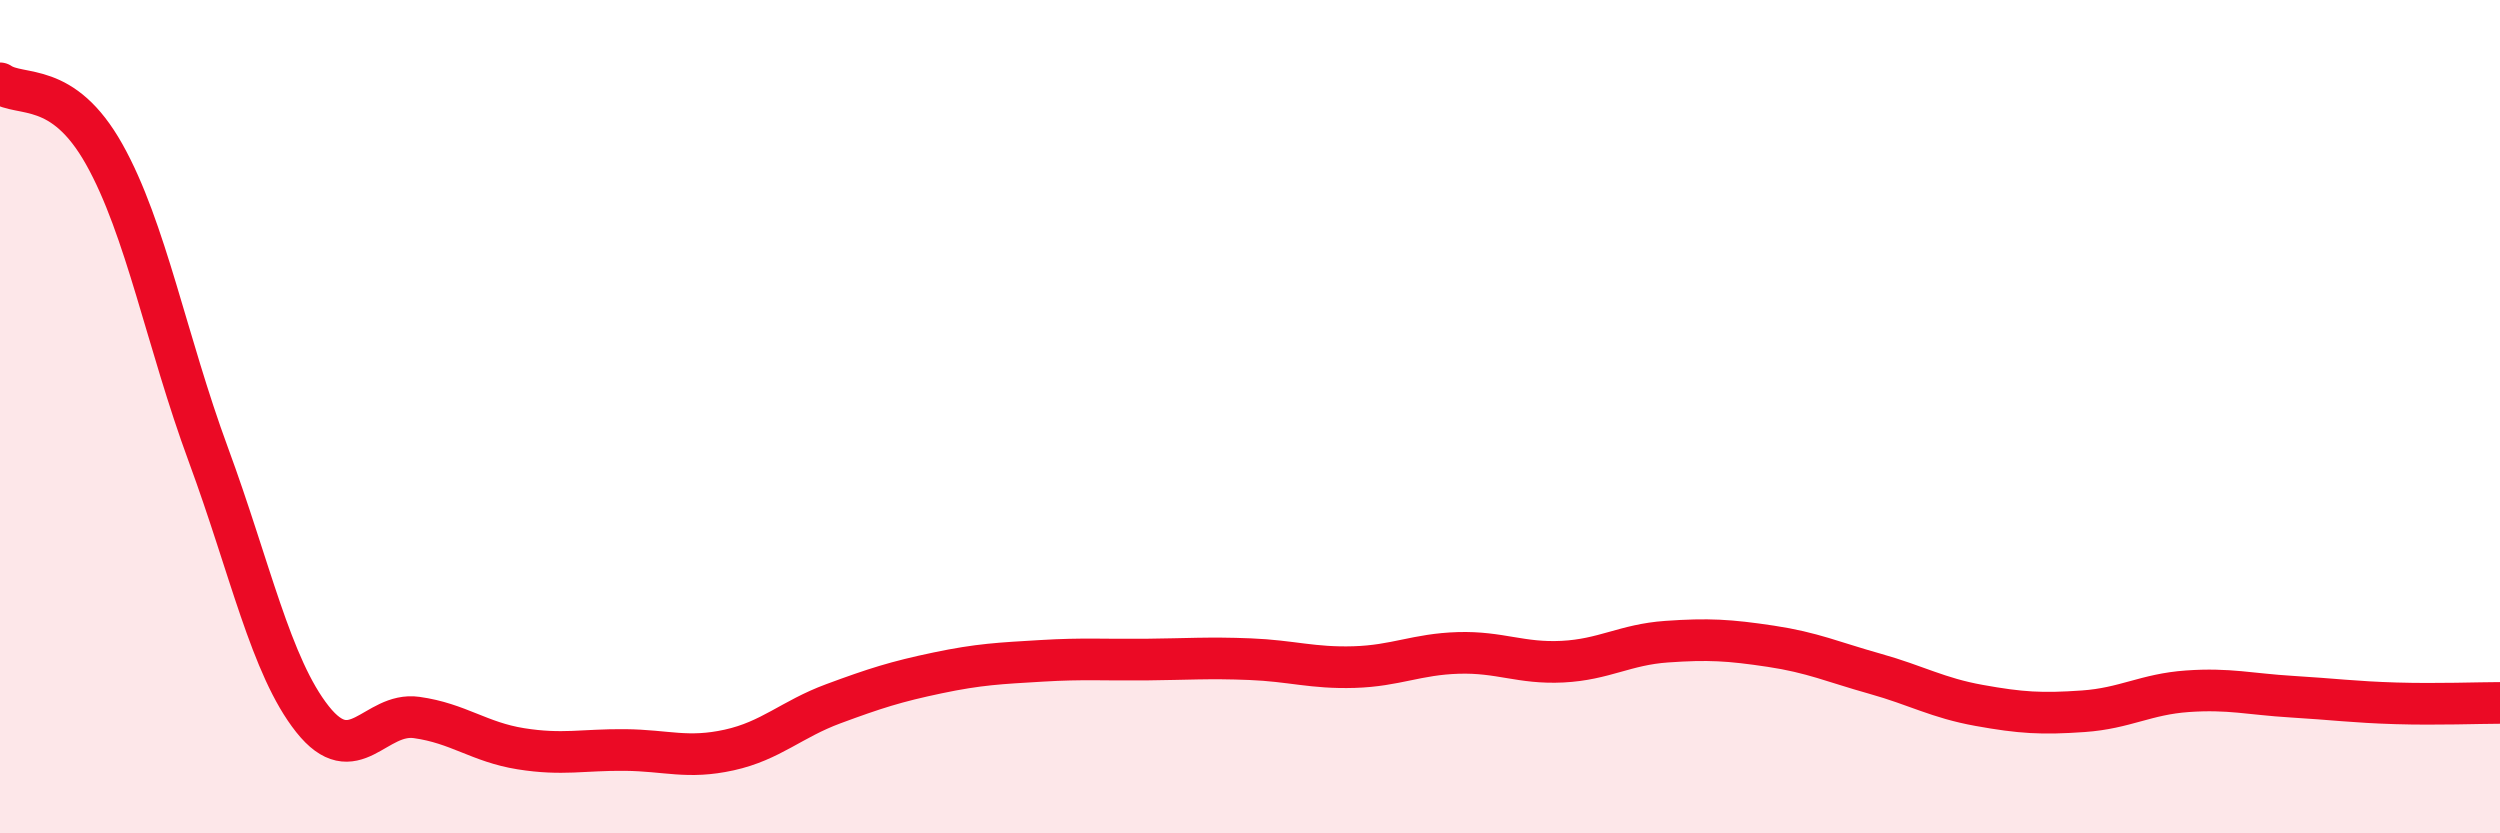 
    <svg width="60" height="20" viewBox="0 0 60 20" xmlns="http://www.w3.org/2000/svg">
      <path
        d="M 0,2 C 0.5,2.34 1.5,1.92 2.5,3.7 C 3.5,5.48 4,8.2 5,10.91 C 6,13.62 6.5,16 7.5,17.26 C 8.5,18.52 9,17.08 10,17.22 C 11,17.36 11.5,17.81 12.5,17.97 C 13.5,18.13 14,17.99 15,18 C 16,18.01 16.5,18.22 17.5,18 C 18.5,17.78 19,17.26 20,16.89 C 21,16.52 21.5,16.36 22.5,16.15 C 23.5,15.94 24,15.92 25,15.86 C 26,15.8 26.5,15.84 27.5,15.83 C 28.5,15.82 29,15.78 30,15.82 C 31,15.86 31.5,16.04 32.5,16.01 C 33.5,15.98 34,15.7 35,15.67 C 36,15.64 36.5,15.93 37.5,15.88 C 38.5,15.83 39,15.47 40,15.4 C 41,15.33 41.5,15.36 42.5,15.51 C 43.5,15.66 44,15.89 45,16.17 C 46,16.45 46.5,16.75 47.5,16.93 C 48.5,17.11 49,17.14 50,17.07 C 51,17 51.5,16.66 52.5,16.59 C 53.5,16.52 54,16.66 55,16.72 C 56,16.78 56.5,16.85 57.5,16.88 C 58.5,16.91 59.5,16.87 60,16.87L60 20L0 20Z"
        fill="#EB0A25"
        opacity="0.1"
        stroke-linecap="round"
        stroke-linejoin="round"
      />
      <path
        d="M 0,2 C 0.5,2.34 1.5,1.92 2.5,3.7 C 3.5,5.48 4,8.2 5,10.91 C 6,13.62 6.5,16 7.5,17.26 C 8.5,18.52 9,17.08 10,17.22 C 11,17.36 11.5,17.81 12.5,17.97 C 13.5,18.13 14,17.99 15,18 C 16,18.01 16.5,18.22 17.5,18 C 18.5,17.78 19,17.26 20,16.89 C 21,16.52 21.5,16.36 22.5,16.15 C 23.5,15.94 24,15.92 25,15.86 C 26,15.8 26.5,15.84 27.5,15.83 C 28.5,15.82 29,15.78 30,15.82 C 31,15.86 31.5,16.04 32.5,16.01 C 33.5,15.98 34,15.7 35,15.67 C 36,15.64 36.5,15.93 37.5,15.88 C 38.5,15.83 39,15.47 40,15.4 C 41,15.33 41.5,15.36 42.5,15.51 C 43.5,15.66 44,15.89 45,16.17 C 46,16.45 46.5,16.75 47.5,16.93 C 48.5,17.11 49,17.14 50,17.07 C 51,17 51.5,16.66 52.5,16.59 C 53.5,16.52 54,16.66 55,16.72 C 56,16.78 56.5,16.85 57.5,16.88 C 58.5,16.91 59.5,16.87 60,16.87"
        stroke="#EB0A25"
        stroke-width="1"
        fill="none"
        stroke-linecap="round"
        stroke-linejoin="round"
      />
    </svg>
  